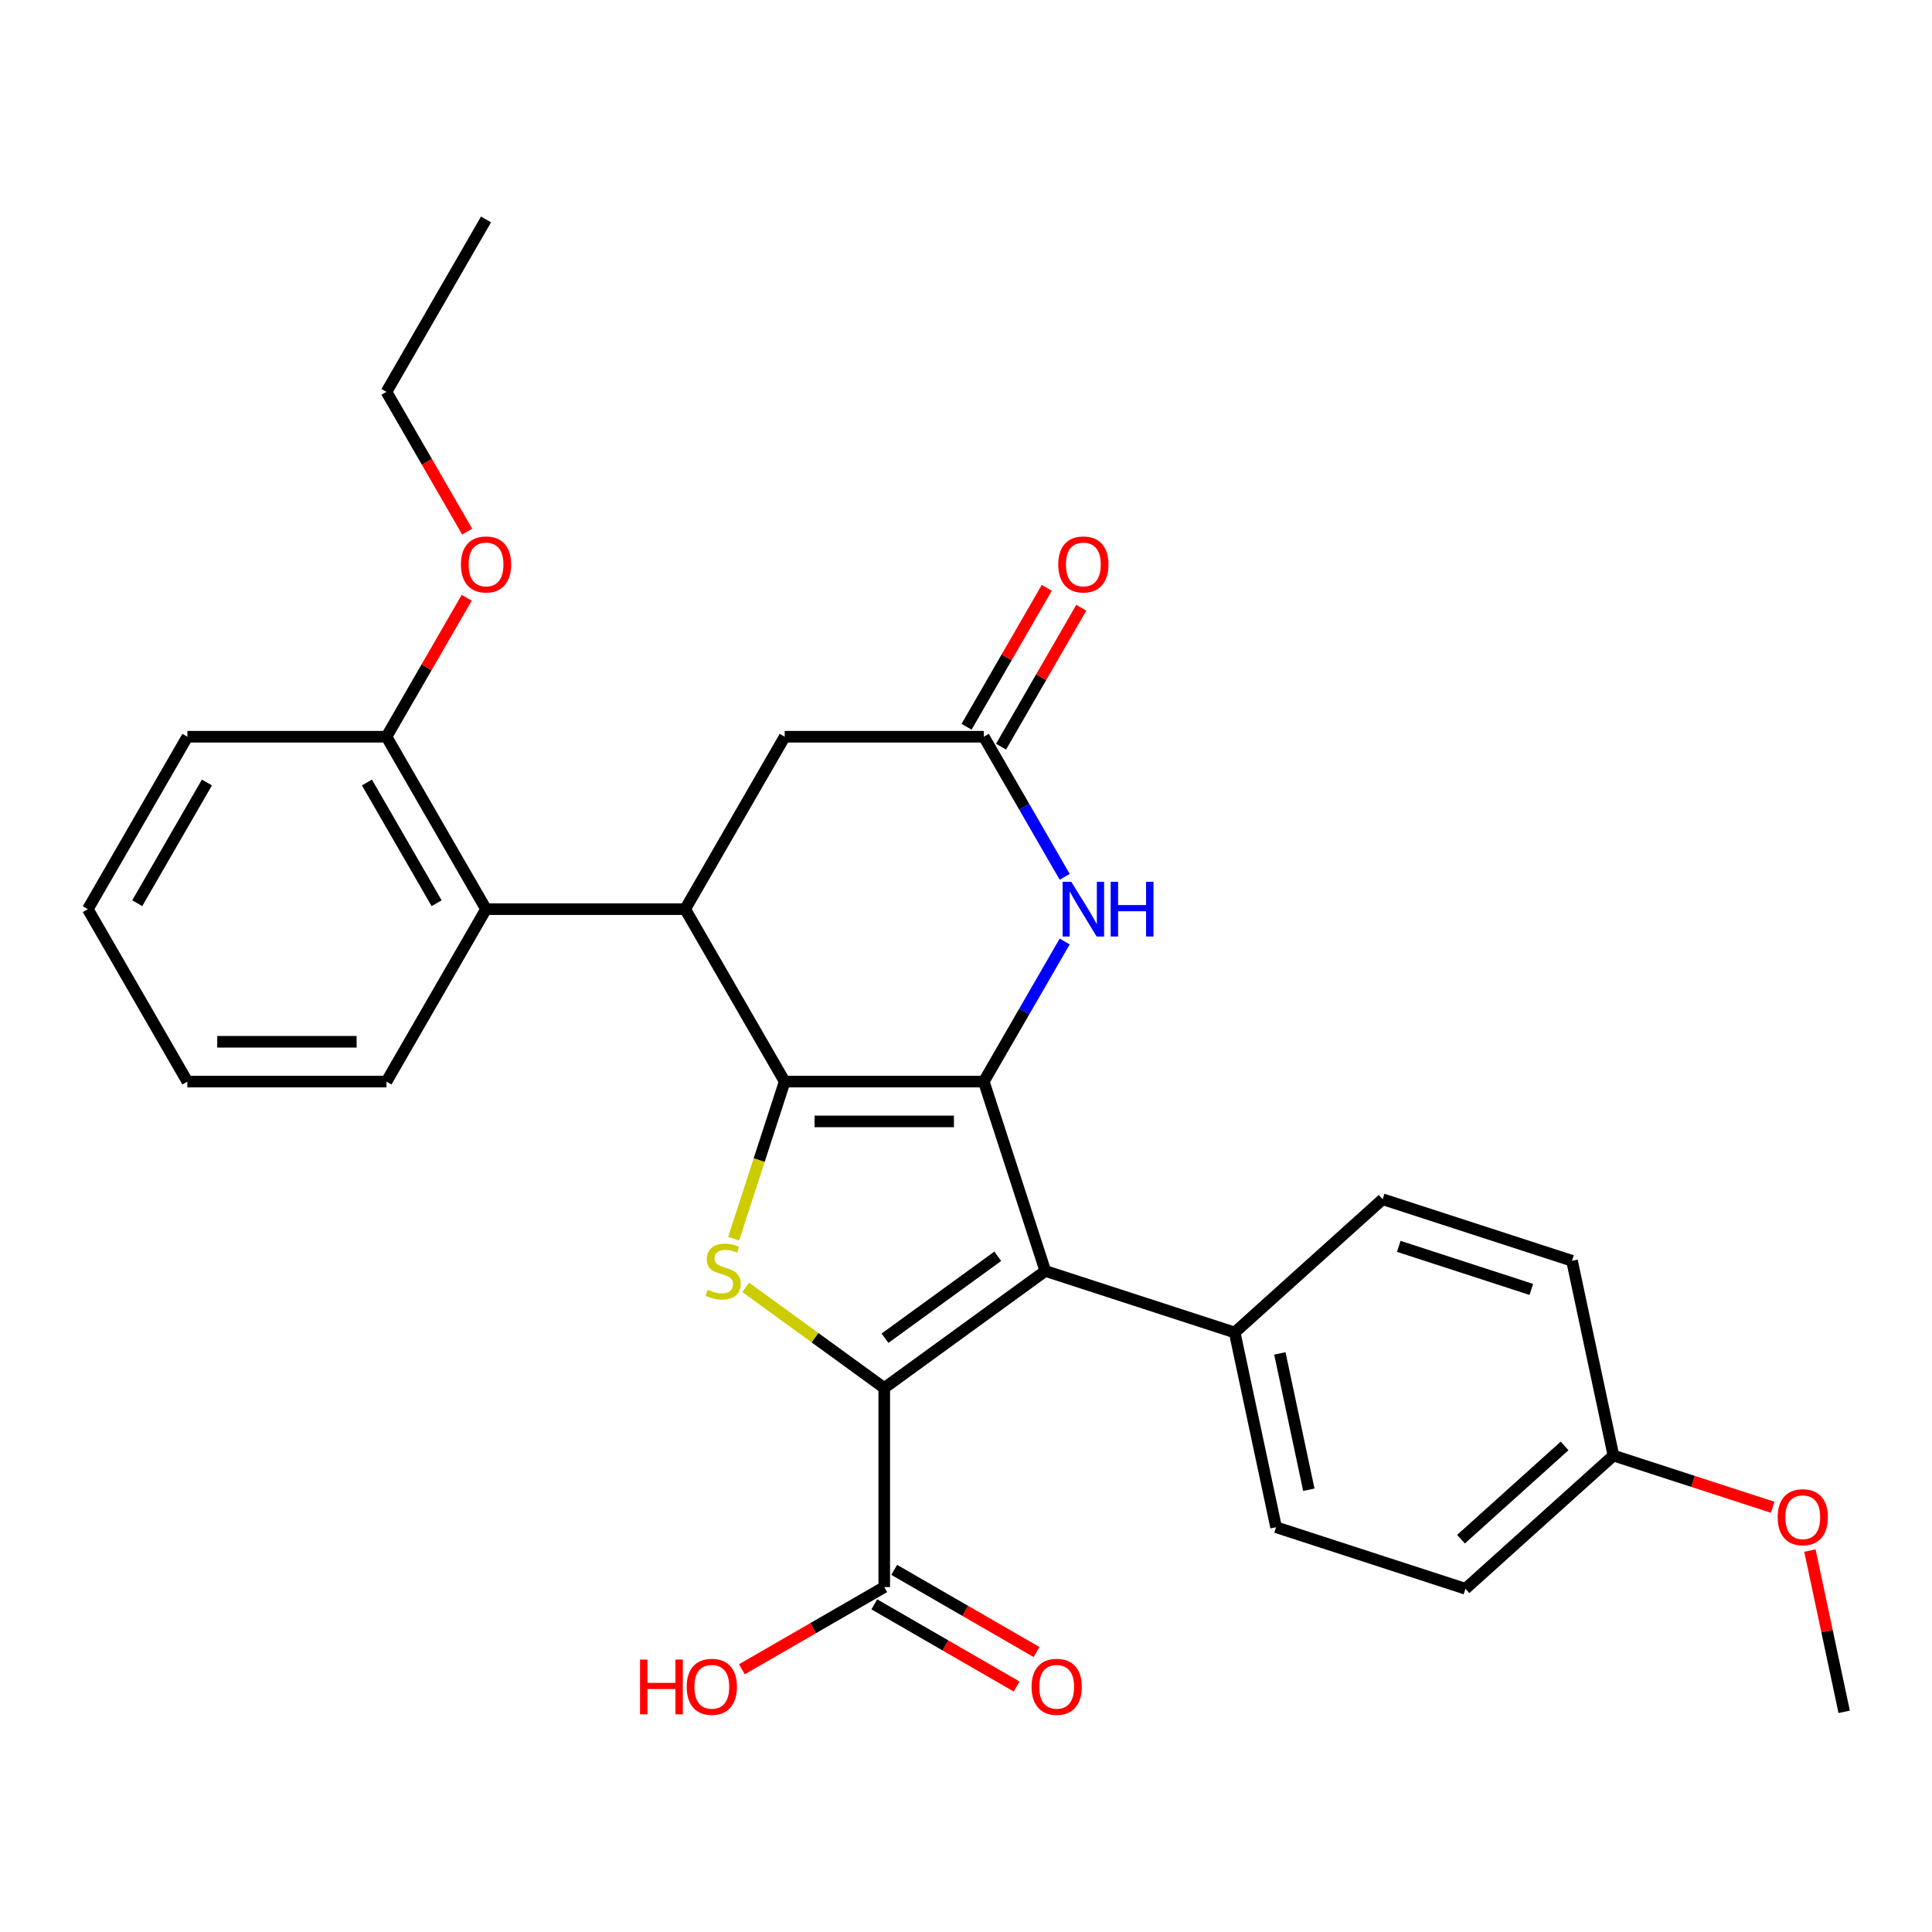 <?xml version='1.0' encoding='iso-8859-1'?>
<svg version='1.1' baseProfile='full'
              xmlns='http://www.w3.org/2000/svg'
                      xmlns:rdkit='http://www.rdkit.org/xml'
                      xmlns:xlink='http://www.w3.org/1999/xlink'
                  xml:space='preserve'
width='1000px' height='1000px' viewBox='0 0 1000 1000'>
<!-- END OF HEADER -->
<rect style='opacity:1.0;fill:#FFFFFF;stroke:none' width='1000' height='1000' x='0' y='0'> </rect>
<path class='bond-0' d='M 406.158,559.83 L 509.216,559.83' style='fill:none;fill-rule:evenodd;stroke:#000000;stroke-width:6px;stroke-linecap:butt;stroke-linejoin:miter;stroke-opacity:1' />
<path class='bond-0' d='M 421.616,580.441 L 493.757,580.441' style='fill:none;fill-rule:evenodd;stroke:#000000;stroke-width:6px;stroke-linecap:butt;stroke-linejoin:miter;stroke-opacity:1' />
<path class='bond-3' d='M 406.158,559.83 L 392.947,600.488' style='fill:none;fill-rule:evenodd;stroke:#000000;stroke-width:6px;stroke-linecap:butt;stroke-linejoin:miter;stroke-opacity:1' />
<path class='bond-3' d='M 392.947,600.488 L 379.736,641.147' style='fill:none;fill-rule:evenodd;stroke:#CCCC00;stroke-width:6px;stroke-linecap:butt;stroke-linejoin:miter;stroke-opacity:1' />
<path class='bond-4' d='M 406.158,559.83 L 354.629,470.579' style='fill:none;fill-rule:evenodd;stroke:#000000;stroke-width:6px;stroke-linecap:butt;stroke-linejoin:miter;stroke-opacity:1' />
<path class='bond-2' d='M 509.216,559.83 L 541.062,657.844' style='fill:none;fill-rule:evenodd;stroke:#000000;stroke-width:6px;stroke-linecap:butt;stroke-linejoin:miter;stroke-opacity:1' />
<path class='bond-5' d='M 509.216,559.83 L 530.149,523.572' style='fill:none;fill-rule:evenodd;stroke:#000000;stroke-width:6px;stroke-linecap:butt;stroke-linejoin:miter;stroke-opacity:1' />
<path class='bond-5' d='M 530.149,523.572 L 551.082,487.315' style='fill:none;fill-rule:evenodd;stroke:#0000FF;stroke-width:6px;stroke-linecap:butt;stroke-linejoin:miter;stroke-opacity:1' />
<path class='bond-1' d='M 457.687,718.42 L 421.827,692.366' style='fill:none;fill-rule:evenodd;stroke:#000000;stroke-width:6px;stroke-linecap:butt;stroke-linejoin:miter;stroke-opacity:1' />
<path class='bond-1' d='M 421.827,692.366 L 385.967,666.312' style='fill:none;fill-rule:evenodd;stroke:#CCCC00;stroke-width:6px;stroke-linecap:butt;stroke-linejoin:miter;stroke-opacity:1' />
<path class='bond-7' d='M 457.687,718.42 L 457.687,821.478' style='fill:none;fill-rule:evenodd;stroke:#000000;stroke-width:6px;stroke-linecap:butt;stroke-linejoin:miter;stroke-opacity:1' />
<path class='bond-29' d='M 457.687,718.42 L 541.062,657.844' style='fill:none;fill-rule:evenodd;stroke:#000000;stroke-width:6px;stroke-linecap:butt;stroke-linejoin:miter;stroke-opacity:1' />
<path class='bond-29' d='M 458.078,692.658 L 516.441,650.255' style='fill:none;fill-rule:evenodd;stroke:#000000;stroke-width:6px;stroke-linecap:butt;stroke-linejoin:miter;stroke-opacity:1' />
<path class='bond-9' d='M 541.062,657.844 L 639.076,689.69' style='fill:none;fill-rule:evenodd;stroke:#000000;stroke-width:6px;stroke-linecap:butt;stroke-linejoin:miter;stroke-opacity:1' />
<path class='bond-8' d='M 354.629,470.579 L 251.571,470.579' style='fill:none;fill-rule:evenodd;stroke:#000000;stroke-width:6px;stroke-linecap:butt;stroke-linejoin:miter;stroke-opacity:1' />
<path class='bond-10' d='M 354.629,470.579 L 406.158,381.328' style='fill:none;fill-rule:evenodd;stroke:#000000;stroke-width:6px;stroke-linecap:butt;stroke-linejoin:miter;stroke-opacity:1' />
<path class='bond-30' d='M 551.082,453.842 L 530.149,417.585' style='fill:none;fill-rule:evenodd;stroke:#0000FF;stroke-width:6px;stroke-linecap:butt;stroke-linejoin:miter;stroke-opacity:1' />
<path class='bond-30' d='M 530.149,417.585 L 509.216,381.328' style='fill:none;fill-rule:evenodd;stroke:#000000;stroke-width:6px;stroke-linecap:butt;stroke-linejoin:miter;stroke-opacity:1' />
<path class='bond-6' d='M 509.216,381.328 L 406.158,381.328' style='fill:none;fill-rule:evenodd;stroke:#000000;stroke-width:6px;stroke-linecap:butt;stroke-linejoin:miter;stroke-opacity:1' />
<path class='bond-12' d='M 518.141,386.481 L 538.901,350.523' style='fill:none;fill-rule:evenodd;stroke:#000000;stroke-width:6px;stroke-linecap:butt;stroke-linejoin:miter;stroke-opacity:1' />
<path class='bond-12' d='M 538.901,350.523 L 559.661,314.566' style='fill:none;fill-rule:evenodd;stroke:#FF0000;stroke-width:6px;stroke-linecap:butt;stroke-linejoin:miter;stroke-opacity:1' />
<path class='bond-12' d='M 500.291,376.175 L 521.051,340.218' style='fill:none;fill-rule:evenodd;stroke:#000000;stroke-width:6px;stroke-linecap:butt;stroke-linejoin:miter;stroke-opacity:1' />
<path class='bond-12' d='M 521.051,340.218 L 541.81,304.26' style='fill:none;fill-rule:evenodd;stroke:#FF0000;stroke-width:6px;stroke-linecap:butt;stroke-linejoin:miter;stroke-opacity:1' />
<path class='bond-13' d='M 452.534,830.403 L 489.371,851.671' style='fill:none;fill-rule:evenodd;stroke:#000000;stroke-width:6px;stroke-linecap:butt;stroke-linejoin:miter;stroke-opacity:1' />
<path class='bond-13' d='M 489.371,851.671 L 526.208,872.939' style='fill:none;fill-rule:evenodd;stroke:#FF0000;stroke-width:6px;stroke-linecap:butt;stroke-linejoin:miter;stroke-opacity:1' />
<path class='bond-13' d='M 462.84,812.553 L 499.677,833.821' style='fill:none;fill-rule:evenodd;stroke:#000000;stroke-width:6px;stroke-linecap:butt;stroke-linejoin:miter;stroke-opacity:1' />
<path class='bond-13' d='M 499.677,833.821 L 536.514,855.088' style='fill:none;fill-rule:evenodd;stroke:#FF0000;stroke-width:6px;stroke-linecap:butt;stroke-linejoin:miter;stroke-opacity:1' />
<path class='bond-16' d='M 457.687,821.478 L 420.849,842.746' style='fill:none;fill-rule:evenodd;stroke:#000000;stroke-width:6px;stroke-linecap:butt;stroke-linejoin:miter;stroke-opacity:1' />
<path class='bond-16' d='M 420.849,842.746 L 384.012,864.014' style='fill:none;fill-rule:evenodd;stroke:#FF0000;stroke-width:6px;stroke-linecap:butt;stroke-linejoin:miter;stroke-opacity:1' />
<path class='bond-11' d='M 251.571,470.579 L 200.042,381.328' style='fill:none;fill-rule:evenodd;stroke:#000000;stroke-width:6px;stroke-linecap:butt;stroke-linejoin:miter;stroke-opacity:1' />
<path class='bond-11' d='M 225.991,467.497 L 189.921,405.021' style='fill:none;fill-rule:evenodd;stroke:#000000;stroke-width:6px;stroke-linecap:butt;stroke-linejoin:miter;stroke-opacity:1' />
<path class='bond-21' d='M 251.571,470.579 L 200.042,559.83' style='fill:none;fill-rule:evenodd;stroke:#000000;stroke-width:6px;stroke-linecap:butt;stroke-linejoin:miter;stroke-opacity:1' />
<path class='bond-14' d='M 639.076,689.69 L 660.503,790.496' style='fill:none;fill-rule:evenodd;stroke:#000000;stroke-width:6px;stroke-linecap:butt;stroke-linejoin:miter;stroke-opacity:1' />
<path class='bond-14' d='M 662.452,700.526 L 677.451,771.09' style='fill:none;fill-rule:evenodd;stroke:#000000;stroke-width:6px;stroke-linecap:butt;stroke-linejoin:miter;stroke-opacity:1' />
<path class='bond-15' d='M 639.076,689.69 L 715.663,620.731' style='fill:none;fill-rule:evenodd;stroke:#000000;stroke-width:6px;stroke-linecap:butt;stroke-linejoin:miter;stroke-opacity:1' />
<path class='bond-20' d='M 200.042,381.328 L 220.802,345.371' style='fill:none;fill-rule:evenodd;stroke:#000000;stroke-width:6px;stroke-linecap:butt;stroke-linejoin:miter;stroke-opacity:1' />
<path class='bond-20' d='M 220.802,345.371 L 241.561,309.413' style='fill:none;fill-rule:evenodd;stroke:#FF0000;stroke-width:6px;stroke-linecap:butt;stroke-linejoin:miter;stroke-opacity:1' />
<path class='bond-23' d='M 200.042,381.328 L 96.984,381.328' style='fill:none;fill-rule:evenodd;stroke:#000000;stroke-width:6px;stroke-linecap:butt;stroke-linejoin:miter;stroke-opacity:1' />
<path class='bond-19' d='M 660.503,790.496 L 758.517,822.343' style='fill:none;fill-rule:evenodd;stroke:#000000;stroke-width:6px;stroke-linecap:butt;stroke-linejoin:miter;stroke-opacity:1' />
<path class='bond-18' d='M 715.663,620.731 L 813.677,652.578' style='fill:none;fill-rule:evenodd;stroke:#000000;stroke-width:6px;stroke-linecap:butt;stroke-linejoin:miter;stroke-opacity:1' />
<path class='bond-18' d='M 723.996,645.111 L 792.606,667.403' style='fill:none;fill-rule:evenodd;stroke:#000000;stroke-width:6px;stroke-linecap:butt;stroke-linejoin:miter;stroke-opacity:1' />
<path class='bond-17' d='M 835.104,753.384 L 813.677,652.578' style='fill:none;fill-rule:evenodd;stroke:#000000;stroke-width:6px;stroke-linecap:butt;stroke-linejoin:miter;stroke-opacity:1' />
<path class='bond-22' d='M 835.104,753.384 L 876.323,766.776' style='fill:none;fill-rule:evenodd;stroke:#000000;stroke-width:6px;stroke-linecap:butt;stroke-linejoin:miter;stroke-opacity:1' />
<path class='bond-22' d='M 876.323,766.776 L 917.542,780.169' style='fill:none;fill-rule:evenodd;stroke:#FF0000;stroke-width:6px;stroke-linecap:butt;stroke-linejoin:miter;stroke-opacity:1' />
<path class='bond-32' d='M 835.104,753.384 L 758.517,822.343' style='fill:none;fill-rule:evenodd;stroke:#000000;stroke-width:6px;stroke-linecap:butt;stroke-linejoin:miter;stroke-opacity:1' />
<path class='bond-32' d='M 809.825,748.41 L 756.214,796.682' style='fill:none;fill-rule:evenodd;stroke:#000000;stroke-width:6px;stroke-linecap:butt;stroke-linejoin:miter;stroke-opacity:1' />
<path class='bond-24' d='M 241.815,275.18 L 220.929,239.003' style='fill:none;fill-rule:evenodd;stroke:#FF0000;stroke-width:6px;stroke-linecap:butt;stroke-linejoin:miter;stroke-opacity:1' />
<path class='bond-24' d='M 220.929,239.003 L 200.042,202.826' style='fill:none;fill-rule:evenodd;stroke:#000000;stroke-width:6px;stroke-linecap:butt;stroke-linejoin:miter;stroke-opacity:1' />
<path class='bond-26' d='M 200.042,559.83 L 96.984,559.83' style='fill:none;fill-rule:evenodd;stroke:#000000;stroke-width:6px;stroke-linecap:butt;stroke-linejoin:miter;stroke-opacity:1' />
<path class='bond-26' d='M 184.583,539.218 L 112.442,539.218' style='fill:none;fill-rule:evenodd;stroke:#000000;stroke-width:6px;stroke-linecap:butt;stroke-linejoin:miter;stroke-opacity:1' />
<path class='bond-25' d='M 936.803,802.567 L 945.674,844.302' style='fill:none;fill-rule:evenodd;stroke:#FF0000;stroke-width:6px;stroke-linecap:butt;stroke-linejoin:miter;stroke-opacity:1' />
<path class='bond-25' d='M 945.674,844.302 L 954.545,886.036' style='fill:none;fill-rule:evenodd;stroke:#000000;stroke-width:6px;stroke-linecap:butt;stroke-linejoin:miter;stroke-opacity:1' />
<path class='bond-31' d='M 96.984,381.328 L 45.455,470.579' style='fill:none;fill-rule:evenodd;stroke:#000000;stroke-width:6px;stroke-linecap:butt;stroke-linejoin:miter;stroke-opacity:1' />
<path class='bond-31' d='M 107.104,405.021 L 71.034,467.497' style='fill:none;fill-rule:evenodd;stroke:#000000;stroke-width:6px;stroke-linecap:butt;stroke-linejoin:miter;stroke-opacity:1' />
<path class='bond-27' d='M 200.042,202.826 L 251.571,113.575' style='fill:none;fill-rule:evenodd;stroke:#000000;stroke-width:6px;stroke-linecap:butt;stroke-linejoin:miter;stroke-opacity:1' />
<path class='bond-28' d='M 96.984,559.83 L 45.455,470.579' style='fill:none;fill-rule:evenodd;stroke:#000000;stroke-width:6px;stroke-linecap:butt;stroke-linejoin:miter;stroke-opacity:1' />
<path  class='atom-4' d='M 366.311 667.564
Q 366.631 667.684, 367.951 668.244
Q 369.271 668.804, 370.711 669.164
Q 372.191 669.484, 373.631 669.484
Q 376.311 669.484, 377.871 668.204
Q 379.431 666.884, 379.431 664.604
Q 379.431 663.044, 378.631 662.084
Q 377.871 661.124, 376.671 660.604
Q 375.471 660.084, 373.471 659.484
Q 370.951 658.724, 369.431 658.004
Q 367.951 657.284, 366.871 655.764
Q 365.831 654.244, 365.831 651.684
Q 365.831 648.124, 368.231 645.924
Q 370.671 643.724, 375.471 643.724
Q 378.751 643.724, 382.471 645.284
L 381.551 648.364
Q 378.151 646.964, 375.591 646.964
Q 372.831 646.964, 371.311 648.124
Q 369.791 649.244, 369.831 651.204
Q 369.831 652.724, 370.591 653.644
Q 371.391 654.564, 372.511 655.084
Q 373.671 655.604, 375.591 656.204
Q 378.151 657.004, 379.671 657.804
Q 381.191 658.604, 382.271 660.244
Q 383.391 661.844, 383.391 664.604
Q 383.391 668.524, 380.751 670.644
Q 378.151 672.724, 373.791 672.724
Q 371.271 672.724, 369.351 672.164
Q 367.471 671.644, 365.231 670.724
L 366.311 667.564
' fill='#CCCC00'/>
<path  class='atom-6' d='M 554.485 456.419
L 563.765 471.419
Q 564.685 472.899, 566.165 475.579
Q 567.645 478.259, 567.725 478.419
L 567.725 456.419
L 571.485 456.419
L 571.485 484.739
L 567.605 484.739
L 557.645 468.339
Q 556.485 466.419, 555.245 464.219
Q 554.045 462.019, 553.685 461.339
L 553.685 484.739
L 550.005 484.739
L 550.005 456.419
L 554.485 456.419
' fill='#0000FF'/>
<path  class='atom-6' d='M 574.885 456.419
L 578.725 456.419
L 578.725 468.459
L 593.205 468.459
L 593.205 456.419
L 597.045 456.419
L 597.045 484.739
L 593.205 484.739
L 593.205 471.659
L 578.725 471.659
L 578.725 484.739
L 574.885 484.739
L 574.885 456.419
' fill='#0000FF'/>
<path  class='atom-13' d='M 547.745 292.157
Q 547.745 285.357, 551.105 281.557
Q 554.465 277.757, 560.745 277.757
Q 567.025 277.757, 570.385 281.557
Q 573.745 285.357, 573.745 292.157
Q 573.745 299.037, 570.345 302.957
Q 566.945 306.837, 560.745 306.837
Q 554.505 306.837, 551.105 302.957
Q 547.745 299.077, 547.745 292.157
M 560.745 303.637
Q 565.065 303.637, 567.385 300.757
Q 569.745 297.837, 569.745 292.157
Q 569.745 286.597, 567.385 283.797
Q 565.065 280.957, 560.745 280.957
Q 556.425 280.957, 554.065 283.757
Q 551.745 286.557, 551.745 292.157
Q 551.745 297.877, 554.065 300.757
Q 556.425 303.637, 560.745 303.637
' fill='#FF0000'/>
<path  class='atom-14' d='M 533.938 873.087
Q 533.938 866.287, 537.298 862.487
Q 540.658 858.687, 546.938 858.687
Q 553.218 858.687, 556.578 862.487
Q 559.938 866.287, 559.938 873.087
Q 559.938 879.967, 556.538 883.887
Q 553.138 887.767, 546.938 887.767
Q 540.698 887.767, 537.298 883.887
Q 533.938 880.007, 533.938 873.087
M 546.938 884.567
Q 551.258 884.567, 553.578 881.687
Q 555.938 878.767, 555.938 873.087
Q 555.938 867.527, 553.578 864.727
Q 551.258 861.887, 546.938 861.887
Q 542.618 861.887, 540.258 864.687
Q 537.938 867.487, 537.938 873.087
Q 537.938 878.807, 540.258 881.687
Q 542.618 884.567, 546.938 884.567
' fill='#FF0000'/>
<path  class='atom-17' d='M 331.276 859.007
L 335.116 859.007
L 335.116 871.047
L 349.596 871.047
L 349.596 859.007
L 353.436 859.007
L 353.436 887.327
L 349.596 887.327
L 349.596 874.247
L 335.116 874.247
L 335.116 887.327
L 331.276 887.327
L 331.276 859.007
' fill='#FF0000'/>
<path  class='atom-17' d='M 355.436 873.087
Q 355.436 866.287, 358.796 862.487
Q 362.156 858.687, 368.436 858.687
Q 374.716 858.687, 378.076 862.487
Q 381.436 866.287, 381.436 873.087
Q 381.436 879.967, 378.036 883.887
Q 374.636 887.767, 368.436 887.767
Q 362.196 887.767, 358.796 883.887
Q 355.436 880.007, 355.436 873.087
M 368.436 884.567
Q 372.756 884.567, 375.076 881.687
Q 377.436 878.767, 377.436 873.087
Q 377.436 867.527, 375.076 864.727
Q 372.756 861.887, 368.436 861.887
Q 364.116 861.887, 361.756 864.687
Q 359.436 867.487, 359.436 873.087
Q 359.436 878.807, 361.756 881.687
Q 364.116 884.567, 368.436 884.567
' fill='#FF0000'/>
<path  class='atom-21' d='M 238.571 292.157
Q 238.571 285.357, 241.931 281.557
Q 245.291 277.757, 251.571 277.757
Q 257.851 277.757, 261.211 281.557
Q 264.571 285.357, 264.571 292.157
Q 264.571 299.037, 261.171 302.957
Q 257.771 306.837, 251.571 306.837
Q 245.331 306.837, 241.931 302.957
Q 238.571 299.077, 238.571 292.157
M 251.571 303.637
Q 255.891 303.637, 258.211 300.757
Q 260.571 297.837, 260.571 292.157
Q 260.571 286.597, 258.211 283.797
Q 255.891 280.957, 251.571 280.957
Q 247.251 280.957, 244.891 283.757
Q 242.571 286.557, 242.571 292.157
Q 242.571 297.877, 244.891 300.757
Q 247.251 303.637, 251.571 303.637
' fill='#FF0000'/>
<path  class='atom-23' d='M 920.118 785.31
Q 920.118 778.51, 923.478 774.71
Q 926.838 770.91, 933.118 770.91
Q 939.398 770.91, 942.758 774.71
Q 946.118 778.51, 946.118 785.31
Q 946.118 792.19, 942.718 796.11
Q 939.318 799.99, 933.118 799.99
Q 926.878 799.99, 923.478 796.11
Q 920.118 792.23, 920.118 785.31
M 933.118 796.79
Q 937.438 796.79, 939.758 793.91
Q 942.118 790.99, 942.118 785.31
Q 942.118 779.75, 939.758 776.95
Q 937.438 774.11, 933.118 774.11
Q 928.798 774.11, 926.438 776.91
Q 924.118 779.71, 924.118 785.31
Q 924.118 791.03, 926.438 793.91
Q 928.798 796.79, 933.118 796.79
' fill='#FF0000'/>
</svg>
